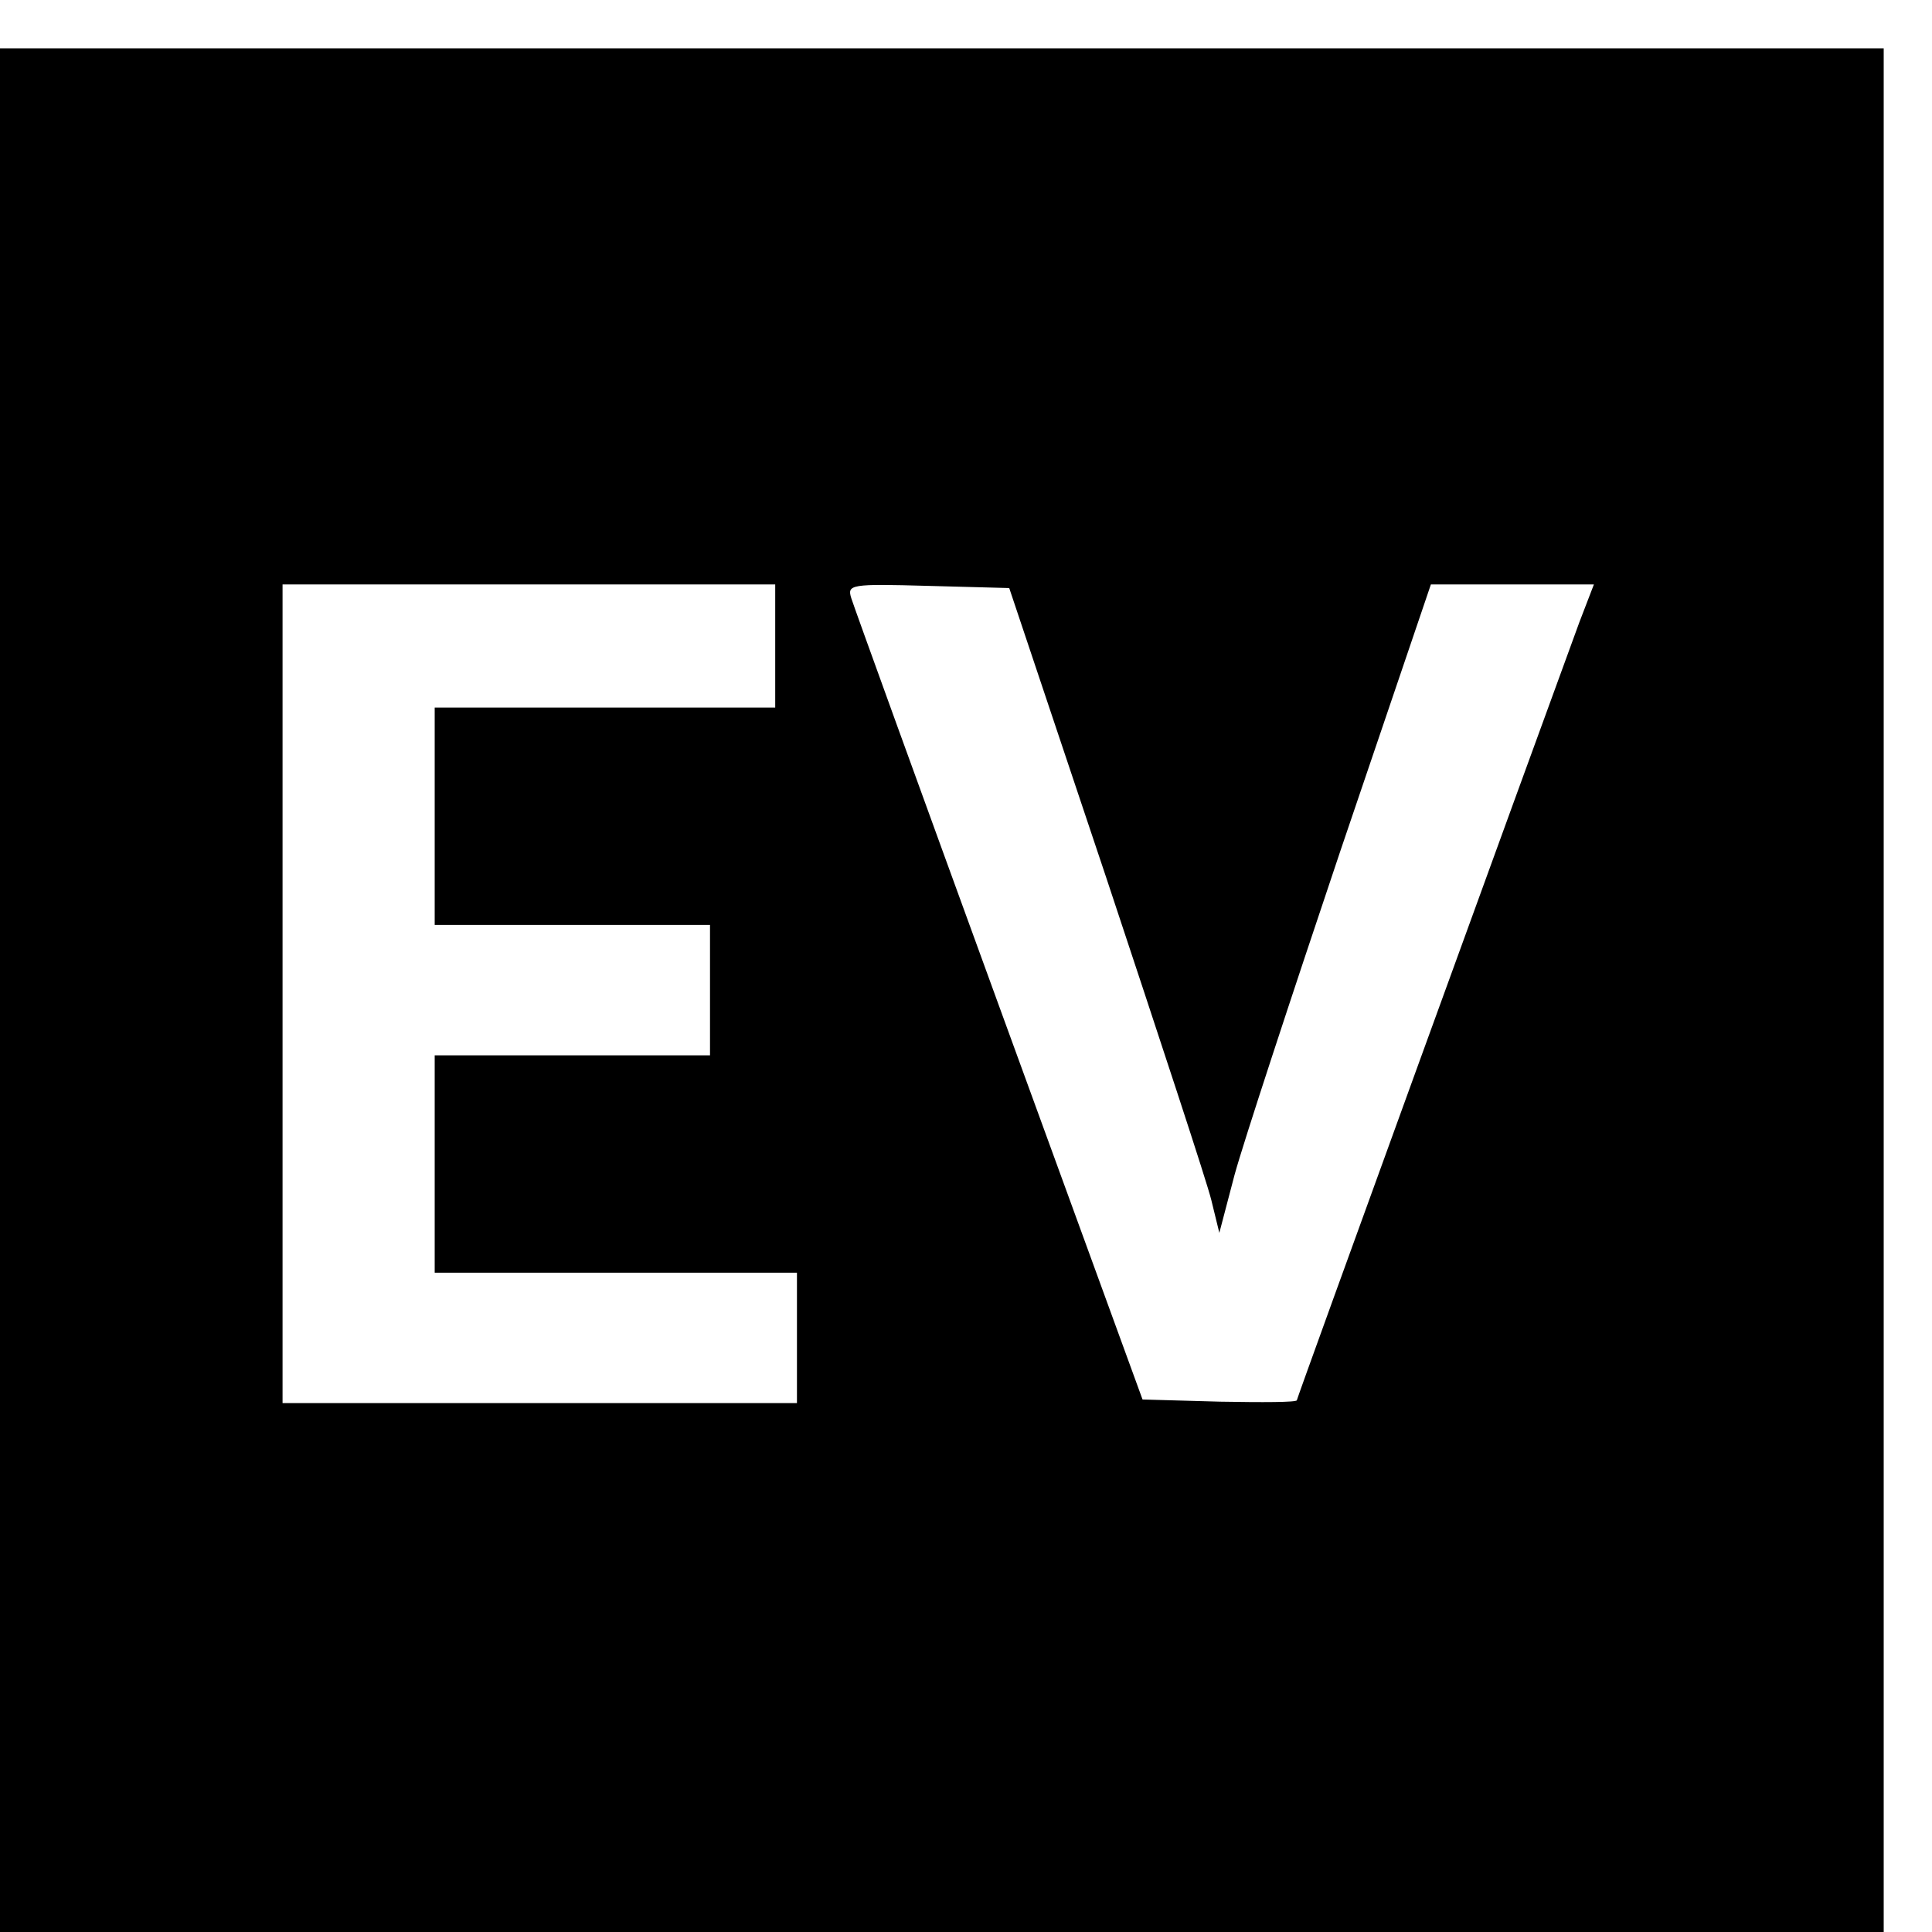 <?xml version="1.0" standalone="no"?>
<!DOCTYPE svg PUBLIC "-//W3C//DTD SVG 20010904//EN"
 "http://www.w3.org/TR/2001/REC-SVG-20010904/DTD/svg10.dtd">
<svg version="1.0" xmlns="http://www.w3.org/2000/svg"
 width="16pt" height="16pt" viewBox="0 0 16 16"
 preserveAspectRatio="xMidYMid meet">
<g transform="translate(0,16) scale(0.006,-0.006)"
fill="#000000" stroke="none">
<path d="M0 1300 l0 -1300 1300 0 1300 0 0 1300 0 1300 -1300 0 -1300 0 0
-1300z m1070 475 l0 -85 -235 0 -235 0 0 -150 0 -150 190 0 190 0 0 -90 0 -90
-190 0 -190 0 0 -150 0 -150 250 0 250 0 0 -90 0 -90 -355 0 -355 0 0 565 0
565 340 0 340 0 0 -85z m457 -320 c73 -220 139 -420 145 -445 l11 -45 21 80
c12 44 78 245 146 447 l125 368 112 0 113 0 -20 -52 c-70 -191 -390 -1071
-390 -1074 0 -3 -48 -3 -106 -2 l-107 3 -198 543 c-109 299 -201 553 -204 563
-6 19 -1 20 106 17 l112 -3 134 -400z"/>
</g>
</svg>
